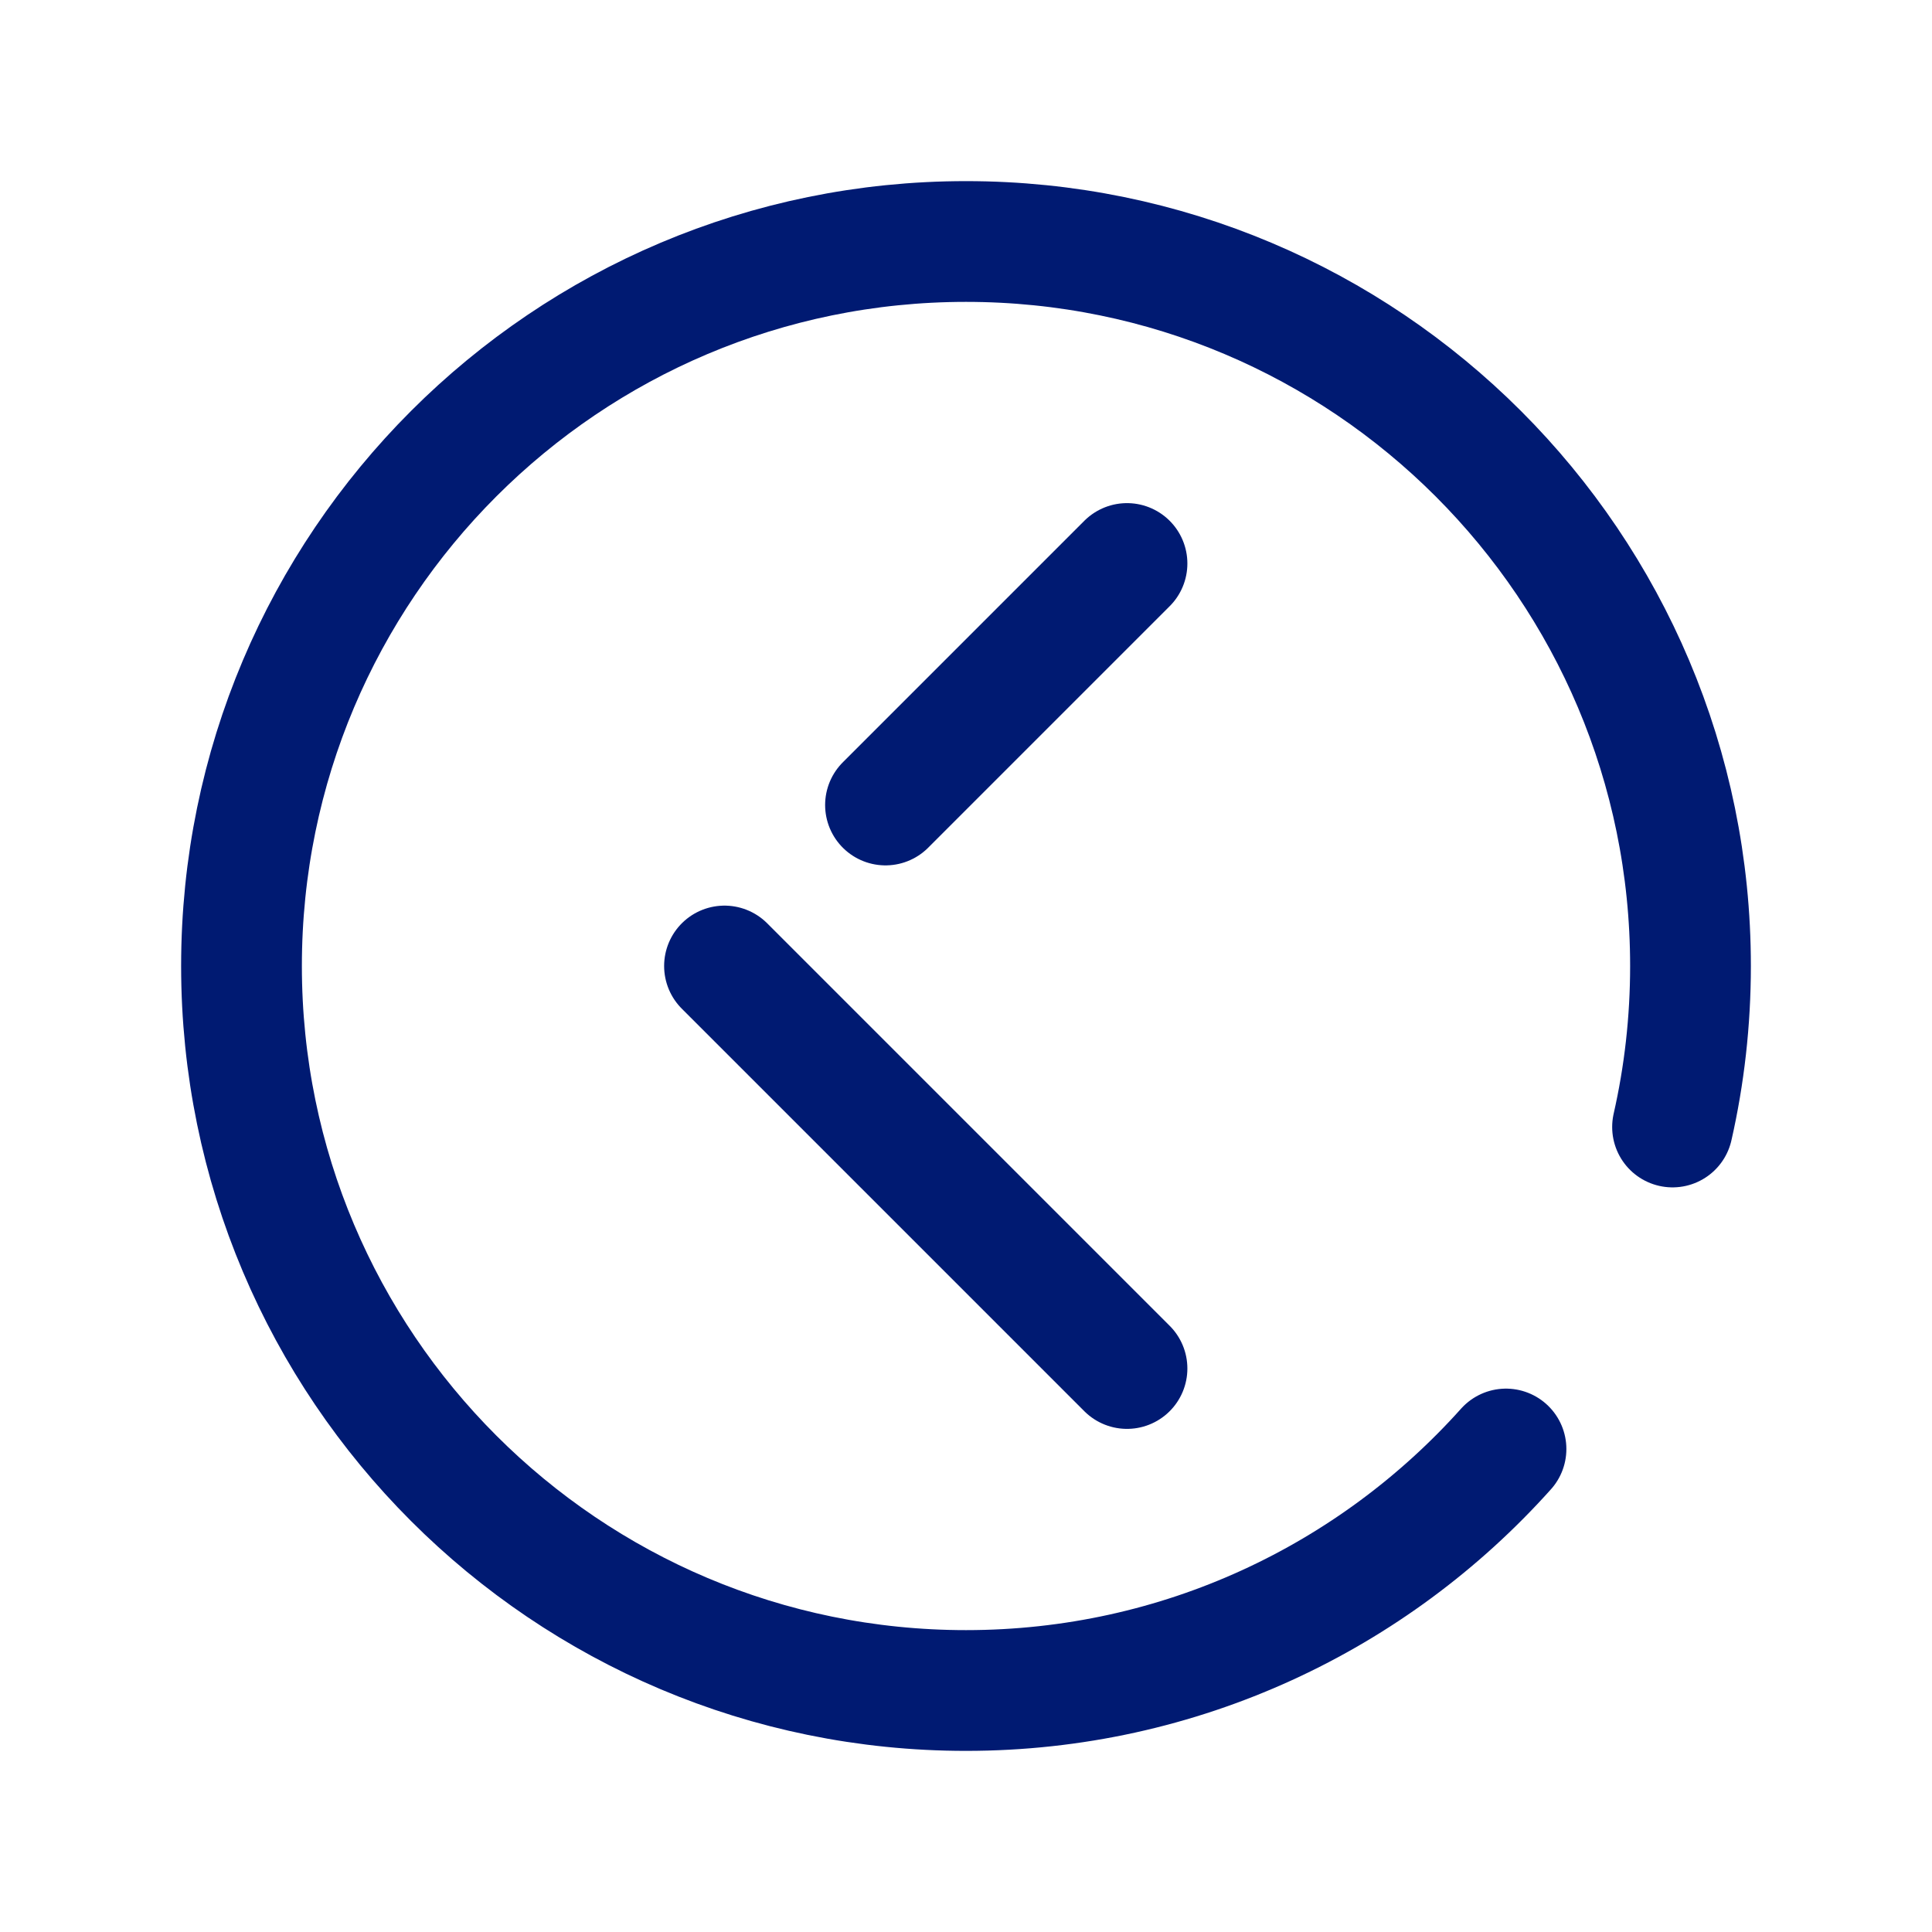 <?xml version="1.0" encoding="utf-8"?>
<svg width="800px" height="800px" viewBox="0 0 24 24" fill="none" xmlns="http://www.w3.org/2000/svg">
<path d="M14 7L11 10M9 12L14 17M20.777 14C20.923 13.357 21 12.687 21 12C21 7.029 16.971 3 12 3C7.029 3 3 7.029 3 12C3 16.971 7.029 21 12 21C14.665 21 17.06 19.841 18.708 18" stroke="#001A72" stroke-width="1.5" stroke-linecap="round" stroke-linejoin="round"/>
</svg>